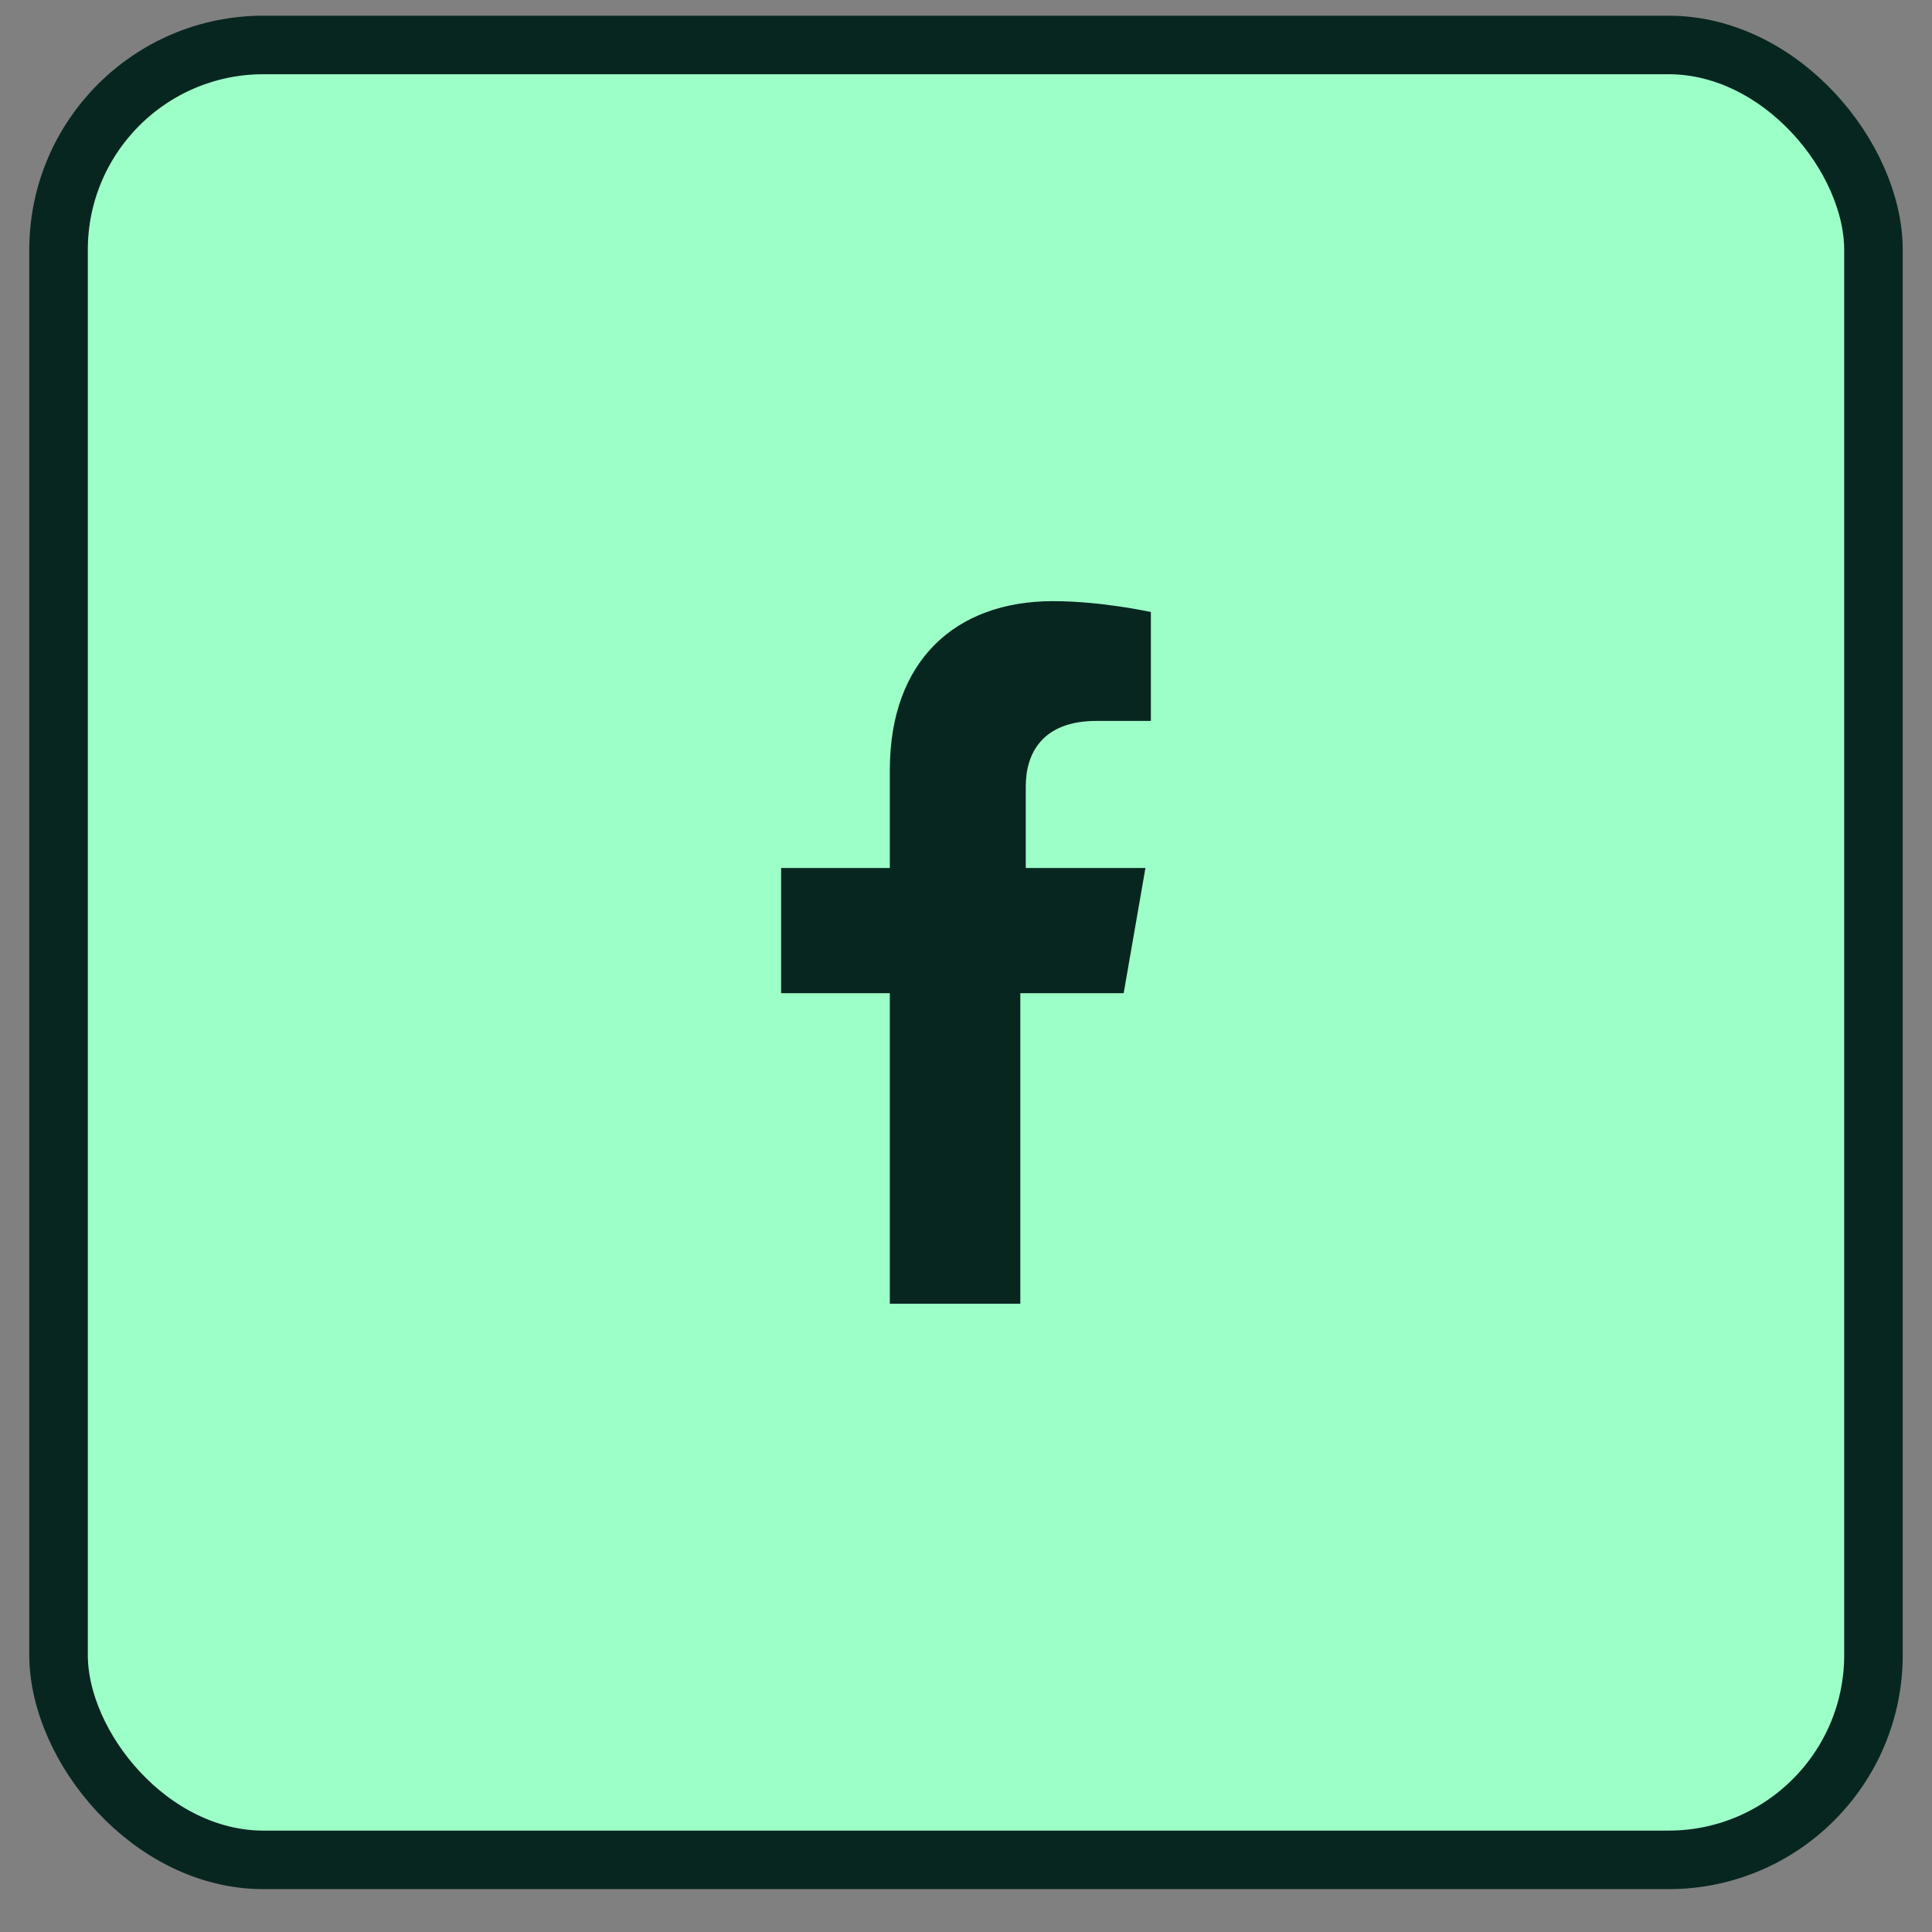 <svg width="33" height="33" viewBox="0 0 33 33" fill="none" xmlns="http://www.w3.org/2000/svg">
    <rect x="0" y="0" width="33" height="33" fill="#808080" stroke="none"/>
    <rect class="facebook-bg" x="1" y="0.768" width="31" height="31" rx="3.5" fill="#9DFFC8"/>
    <rect x="1" y="0.768" width="31" height="31" rx="3.5" stroke="#082620"/>
    <path
          d="M15.199 16.965V22.268H17.428V16.965H19.193L19.565 14.826H17.521V13.43C17.521 12.872 17.8 12.314 18.729 12.314H19.658V10.454C19.658 10.454 18.822 10.268 17.986 10.268C16.314 10.268 15.199 11.291 15.199 13.151V14.826H13.342V16.965H15.199Z"
          fill="#082620"/>
</svg>
